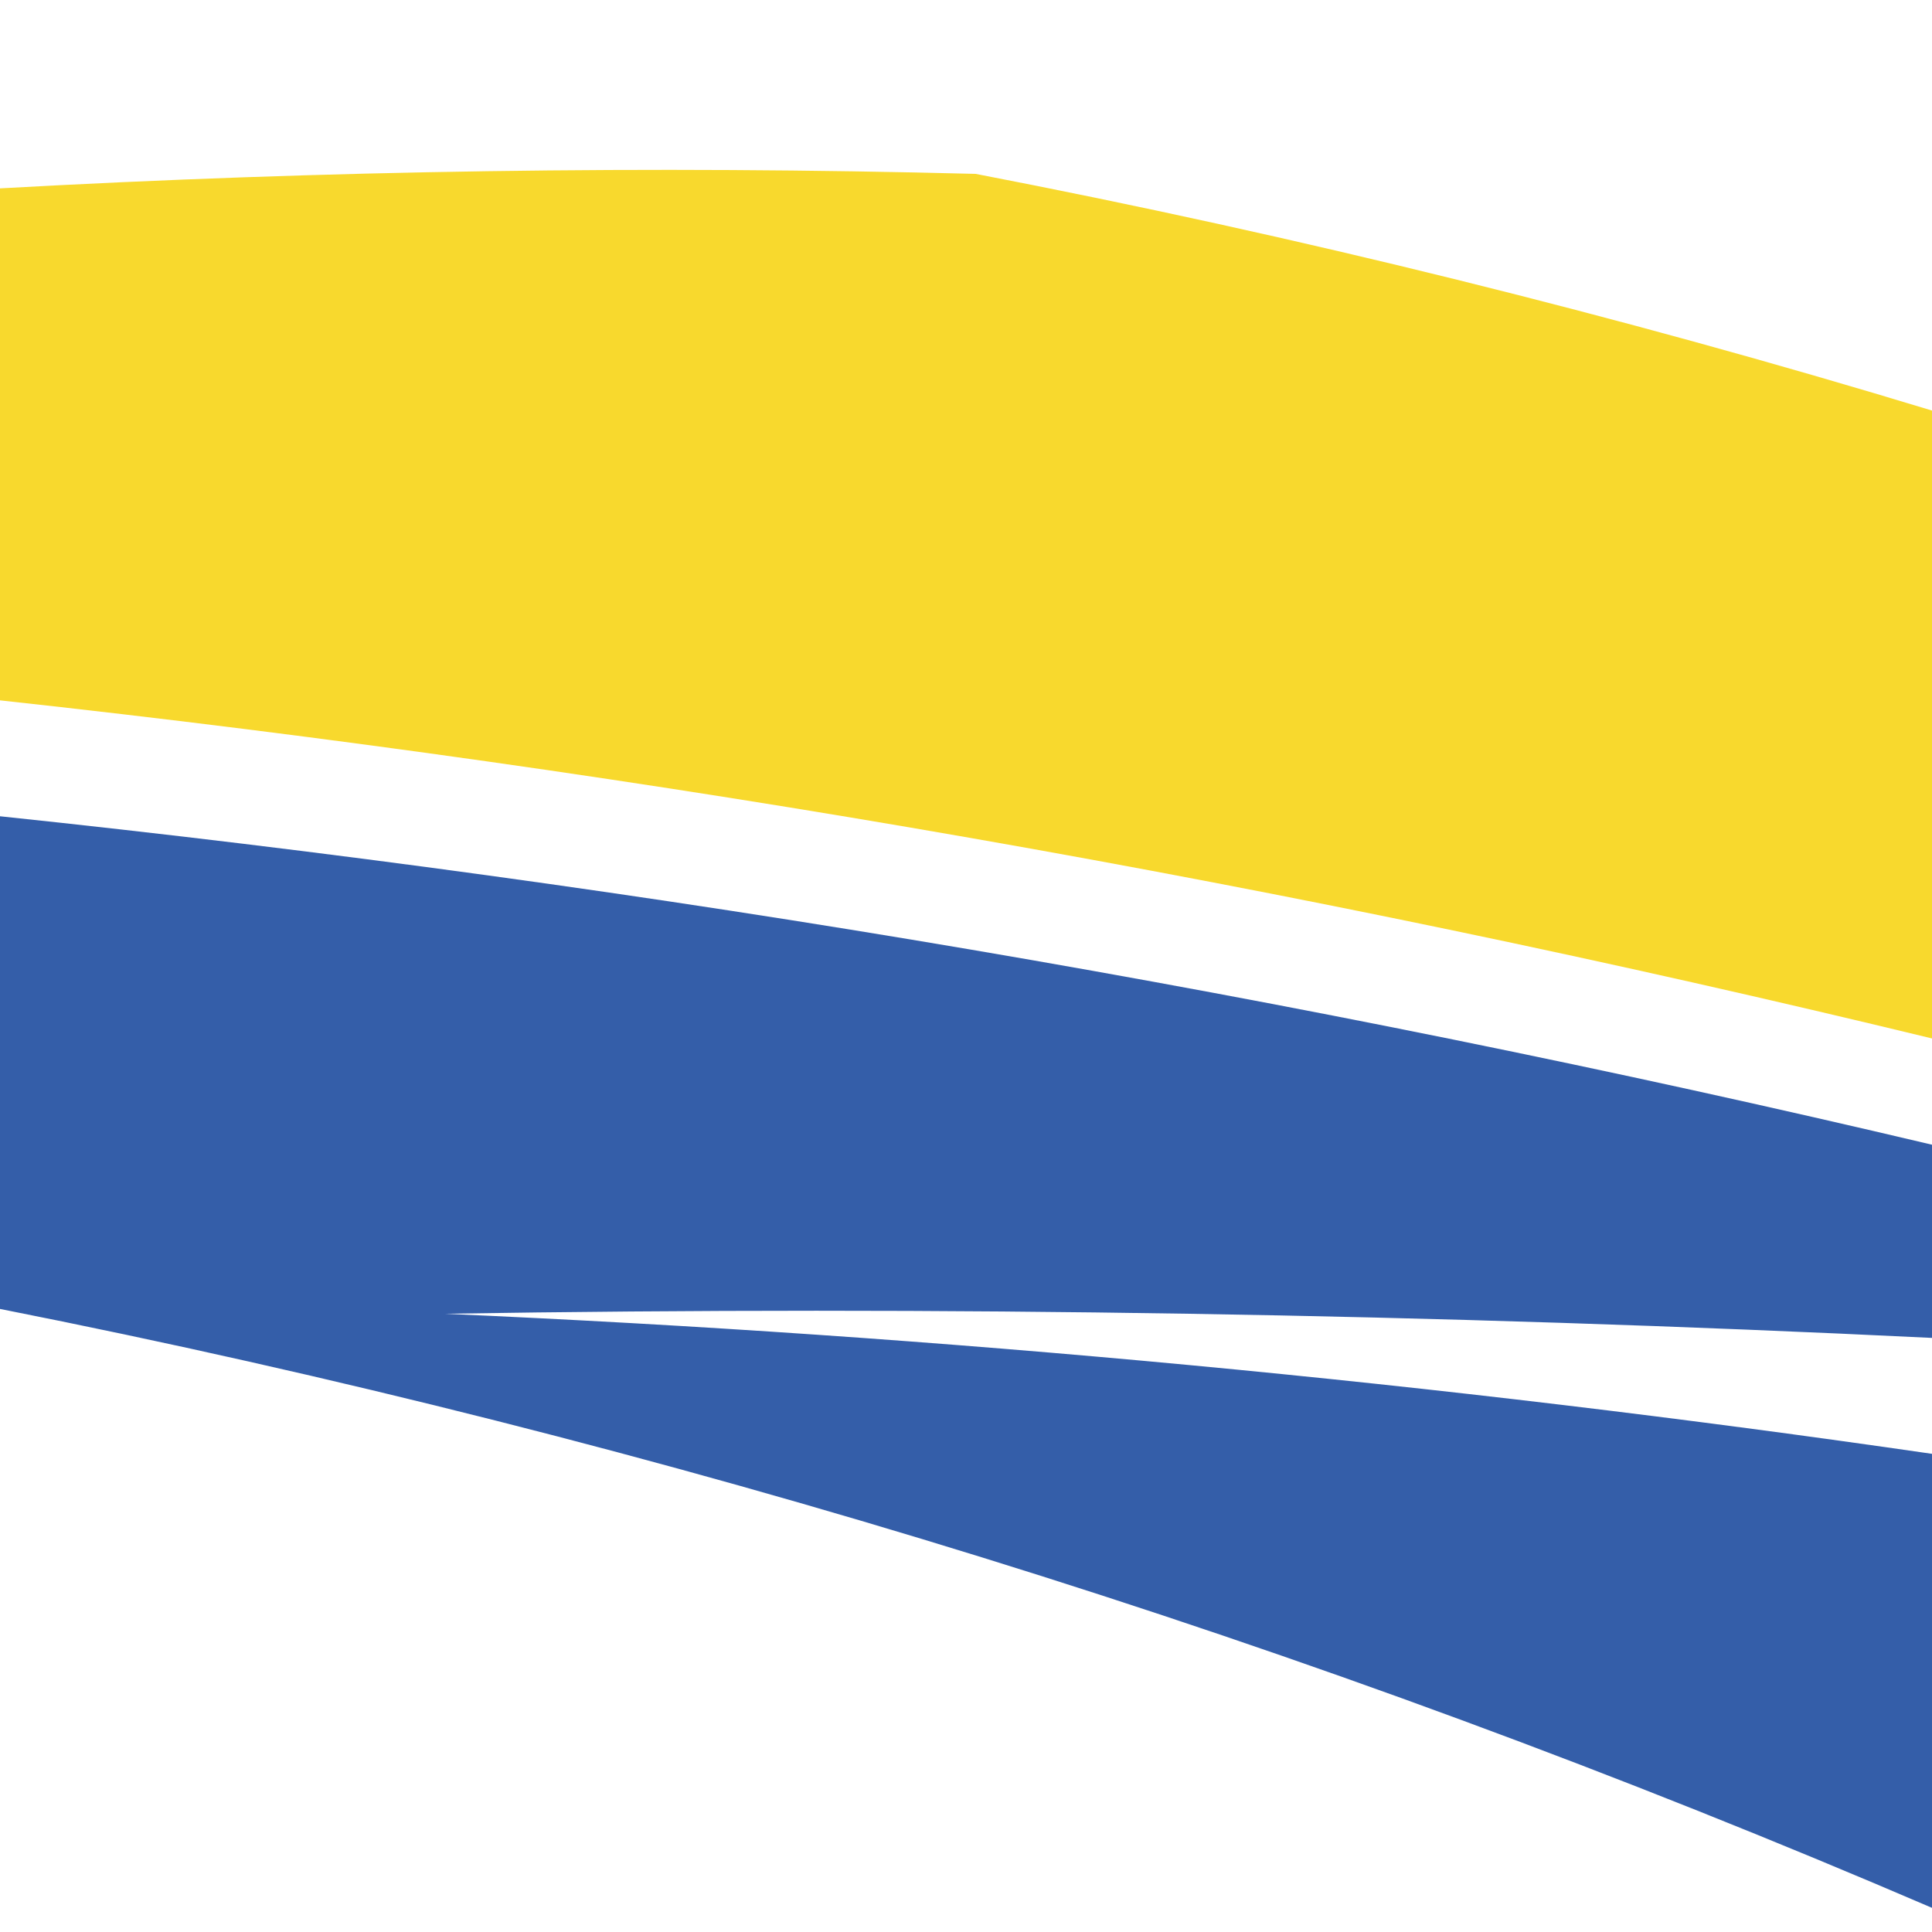 <?xml version="1.0" encoding="UTF-8" standalone="no"?>
<svg
   version="1.1"
   width="200px"
   height="200px"
   style="shape-rendering:geometricPrecision; text-rendering:geometricPrecision; image-rendering:optimizeQuality; fill-rule:evenodd; clip-rule:evenodd"
   id="svg2"
   sodipodi:docname="Expo Line icon.svg"
   inkscape:version="1.4 (86a8ad7, 2024-10-11)"
   xmlns:inkscape="http://www.inkscape.org/namespaces/inkscape"
   xmlns:sodipodi="http://sodipodi.sourceforge.net/DTD/sodipodi-0.dtd"
   xmlns="http://www.w3.org/2000/svg"
   xmlns:svg="http://www.w3.org/2000/svg">
  <defs
     id="defs2" />
  <sodipodi:namedview
     id="namedview2"
     pagecolor="#ffffff"
     bordercolor="#000000"
     borderopacity="0.25"
     inkscape:showpageshadow="2"
     inkscape:pageopacity="0.0"
     inkscape:pagecheckerboard="0"
     inkscape:deskcolor="#d1d1d1"
     inkscape:zoom="0.5671875"
     inkscape:cx="-1144.2424"
     inkscape:cy="-85.509642"
     inkscape:window-width="3840"
     inkscape:window-height="2054"
     inkscape:window-x="-11"
     inkscape:window-y="-11"
     inkscape:window-maximized="1"
     inkscape:current-layer="svg2" />
  <path
     style="clip-rule:evenodd;opacity:0.986;fill-rule:evenodd;image-rendering:optimizeQuality;shape-rendering:geometricPrecision;text-rendering:geometricPrecision;fill:#f8d92b;fill-opacity:1"
     fill="#7cbe41"
     d="m 200,42.5 c 0,21.667 0,43.333 0,65 C 134.06,91.51 67.393,79.844 0,72.5 0,54.833 0,37.167 0,19.5 33.624,17.629 67.291,17.129 101,18 c 33.461,6.449 66.461,14.615 99,24.5 z"
     id="path1" />
  <path
     style="clip-rule:evenodd;opacity:0.975;fill-rule:evenodd;image-rendering:optimizeQuality;shape-rendering:geometricPrecision;text-rendering:geometricPrecision;fill:#305aa7;fill-opacity:1"
     fill="#085caa"
     d="m 0,84.5 c 67.396,7.08 134.063,18.413 200,34 0,6.667 0,13.333 0,20 -51.304,-2.499 -102.638,-3.333 -154,-2.5 51.586,2.259 102.919,7.092 154,14.5 0,15.667 0,31.333 0,47 -64.431,-27.698 -131.097,-48.365 -200,-62 0,-17 0,-34 0,-51 z"
     id="path2" />
</svg>

